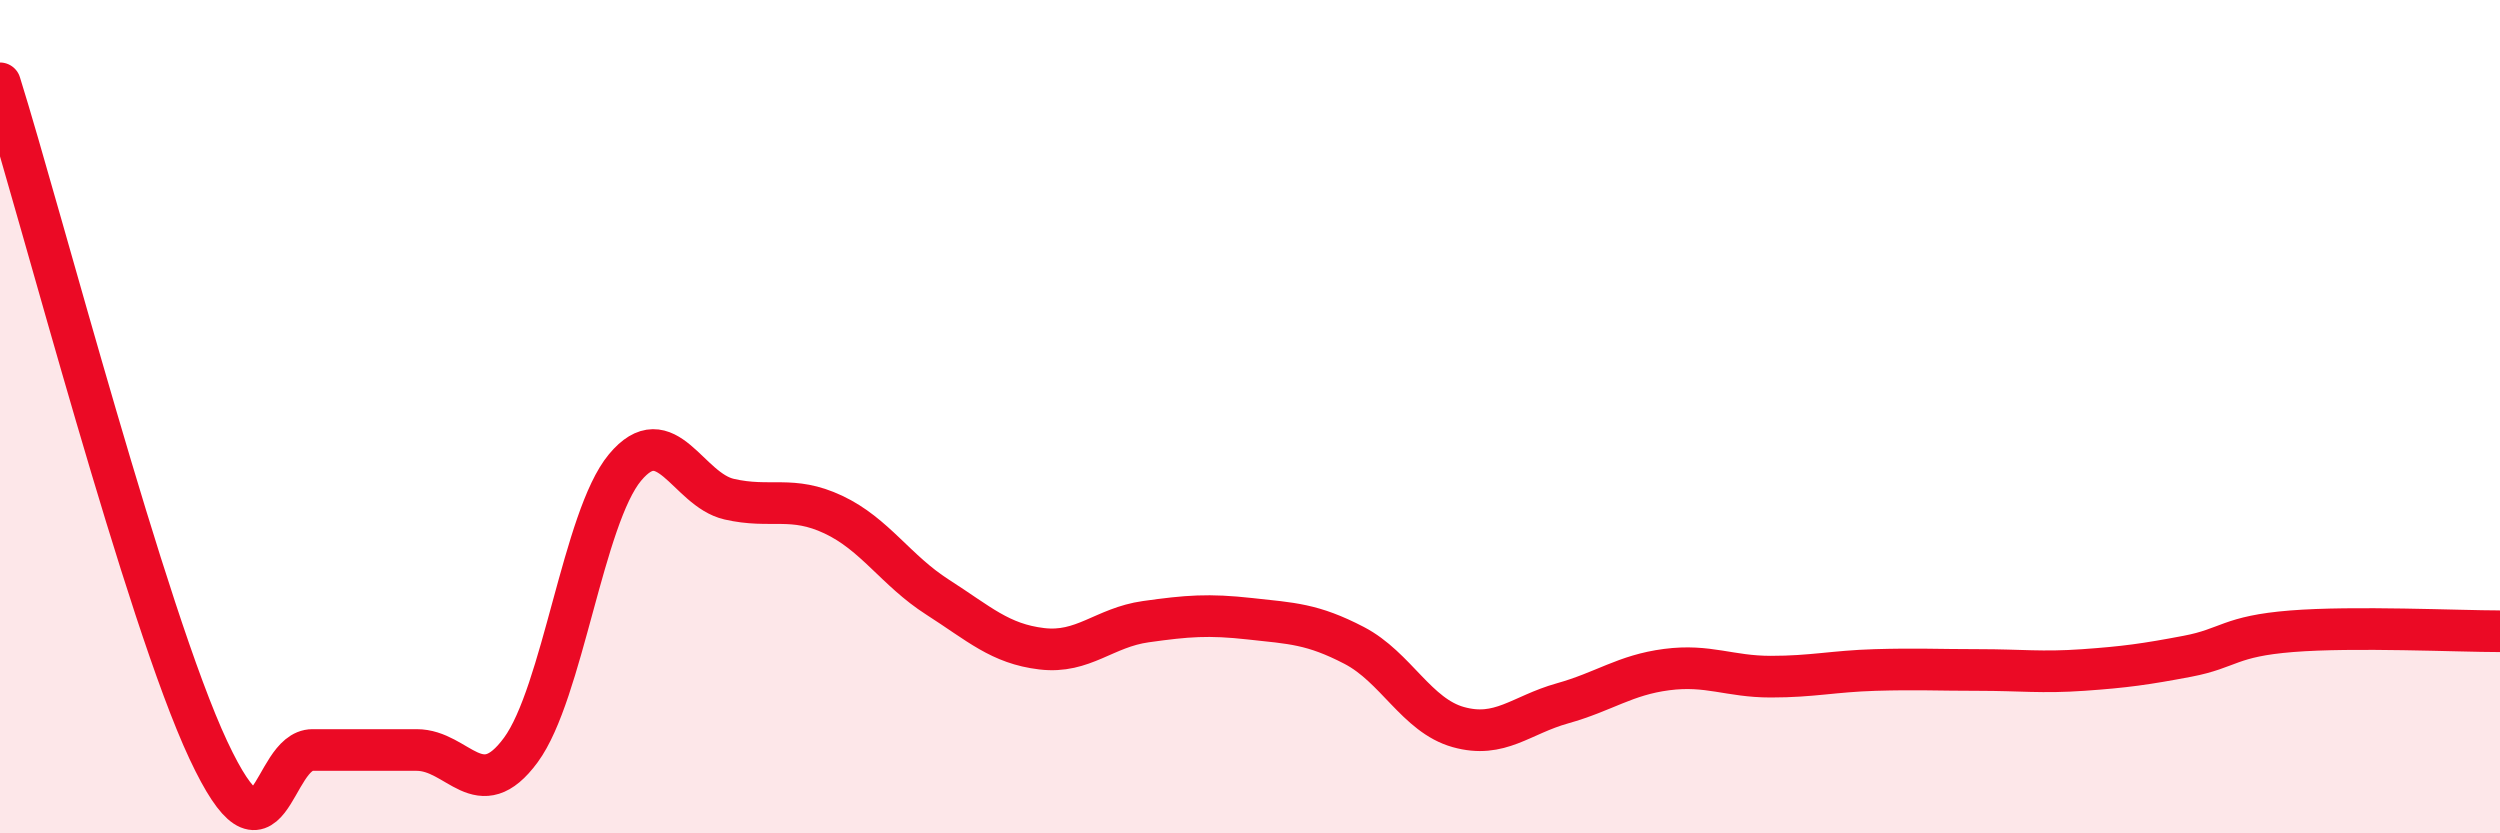 
    <svg width="60" height="20" viewBox="0 0 60 20" xmlns="http://www.w3.org/2000/svg">
      <path
        d="M 0,2 C 1,5.2 3.5,14.8 5,18 C 6.5,21.2 6.5,18 7.5,18 C 8.5,18 9,18 10,18 C 11,18 11.5,19.36 12.5,18 C 13.5,16.64 14,12.42 15,11.22 C 16,10.02 16.5,11.75 17.5,11.98 C 18.5,12.21 19,11.88 20,12.35 C 21,12.82 21.5,13.69 22.5,14.33 C 23.5,14.97 24,15.45 25,15.57 C 26,15.69 26.5,15.06 27.5,14.92 C 28.5,14.78 29,14.74 30,14.85 C 31,14.96 31.5,14.97 32.5,15.49 C 33.5,16.01 34,17.17 35,17.45 C 36,17.73 36.5,17.16 37.5,16.88 C 38.5,16.6 39,16.2 40,16.07 C 41,15.94 41.5,16.24 42.5,16.24 C 43.5,16.24 44,16.11 45,16.08 C 46,16.05 46.5,16.08 47.5,16.08 C 48.5,16.08 49,16.15 50,16.08 C 51,16.01 51.5,15.94 52.5,15.75 C 53.5,15.56 53.5,15.27 55,15.15 C 56.5,15.03 59,15.15 60,15.15L60 20L0 20Z"
        fill="#EB0A25"
        opacity="0.1"
        stroke-linecap="round"
        stroke-linejoin="round"
      />
      <path
        d="M 0,2 C 1,5.2 3.5,14.8 5,18 C 6.5,21.2 6.5,18 7.5,18 C 8.5,18 9,18 10,18 C 11,18 11.5,19.36 12.5,18 C 13.5,16.64 14,12.42 15,11.22 C 16,10.02 16.5,11.75 17.5,11.98 C 18.5,12.21 19,11.88 20,12.35 C 21,12.82 21.5,13.69 22.5,14.33 C 23.5,14.97 24,15.45 25,15.57 C 26,15.69 26.5,15.06 27.5,14.92 C 28.5,14.78 29,14.74 30,14.85 C 31,14.96 31.5,14.97 32.5,15.49 C 33.5,16.01 34,17.17 35,17.45 C 36,17.73 36.5,17.16 37.5,16.88 C 38.5,16.6 39,16.2 40,16.07 C 41,15.94 41.5,16.24 42.5,16.24 C 43.5,16.24 44,16.11 45,16.08 C 46,16.05 46.5,16.08 47.5,16.08 C 48.5,16.08 49,16.15 50,16.08 C 51,16.01 51.5,15.94 52.5,15.75 C 53.5,15.56 53.5,15.27 55,15.15 C 56.5,15.03 59,15.15 60,15.15"
        stroke="#EB0A25"
        stroke-width="1"
        fill="none"
        stroke-linecap="round"
        stroke-linejoin="round"
      />
    </svg>
  